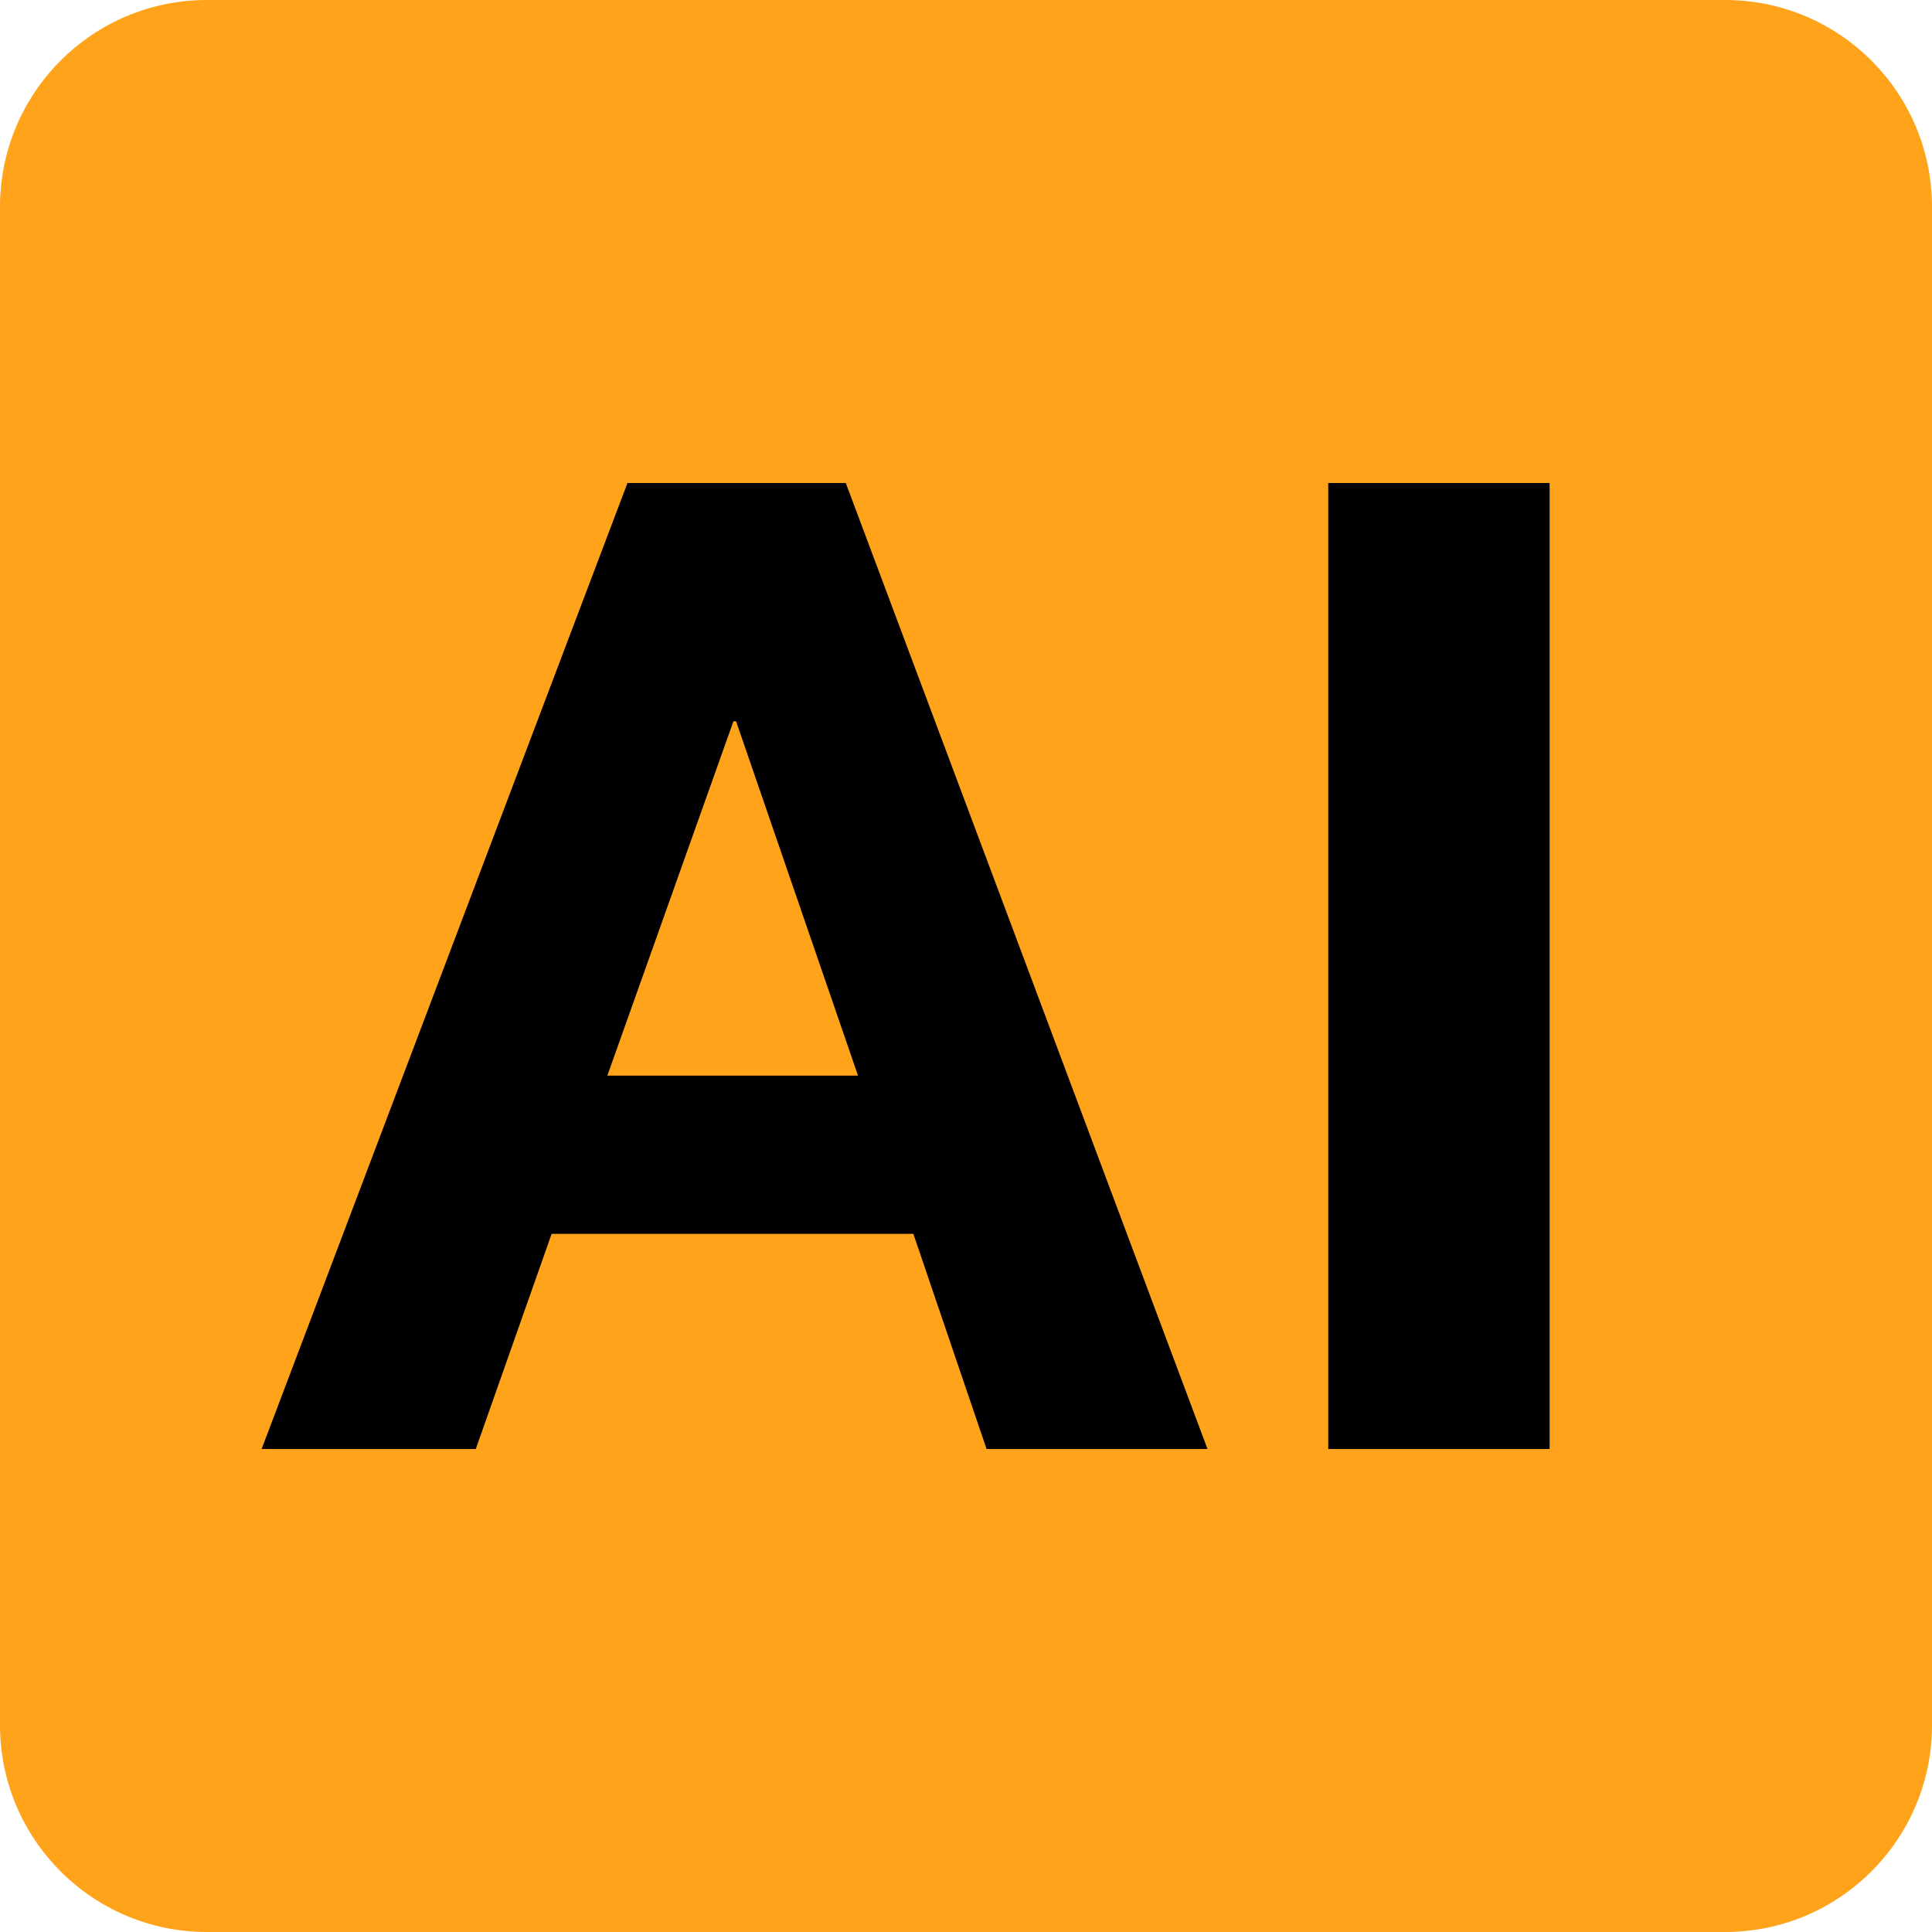 <svg width="96" height="96" viewBox="0 0 96 96" fill="none" xmlns="http://www.w3.org/2000/svg">
<g clip-path="url(#clip0_4109_66996)">
<path d="M85.719 0H10.281C4.603 0 0 4.603 0 10.281V85.719C0 91.397 4.603 96 10.281 96H85.719C91.397 96 96 91.397 96 85.719V10.281C96 4.603 91.397 0 85.719 0Z" fill="#FFA31A"/>
<path d="M42.027 24L60 72H49.022L45.384 61.309H27.41L23.642 72H13L31.179 24H42.017H42.027ZM42.635 53.448L36.575 35.839H36.444L30.178 53.448H42.635Z" fill="black"/>
<path d="M77 24V72H66V24H77Z" fill="black"/>
</g>
<defs>
<clipPath id="clip0_4109_66996">
<rect width="96" height="96" fill="white"/>
</clipPath>
</defs>
</svg>
